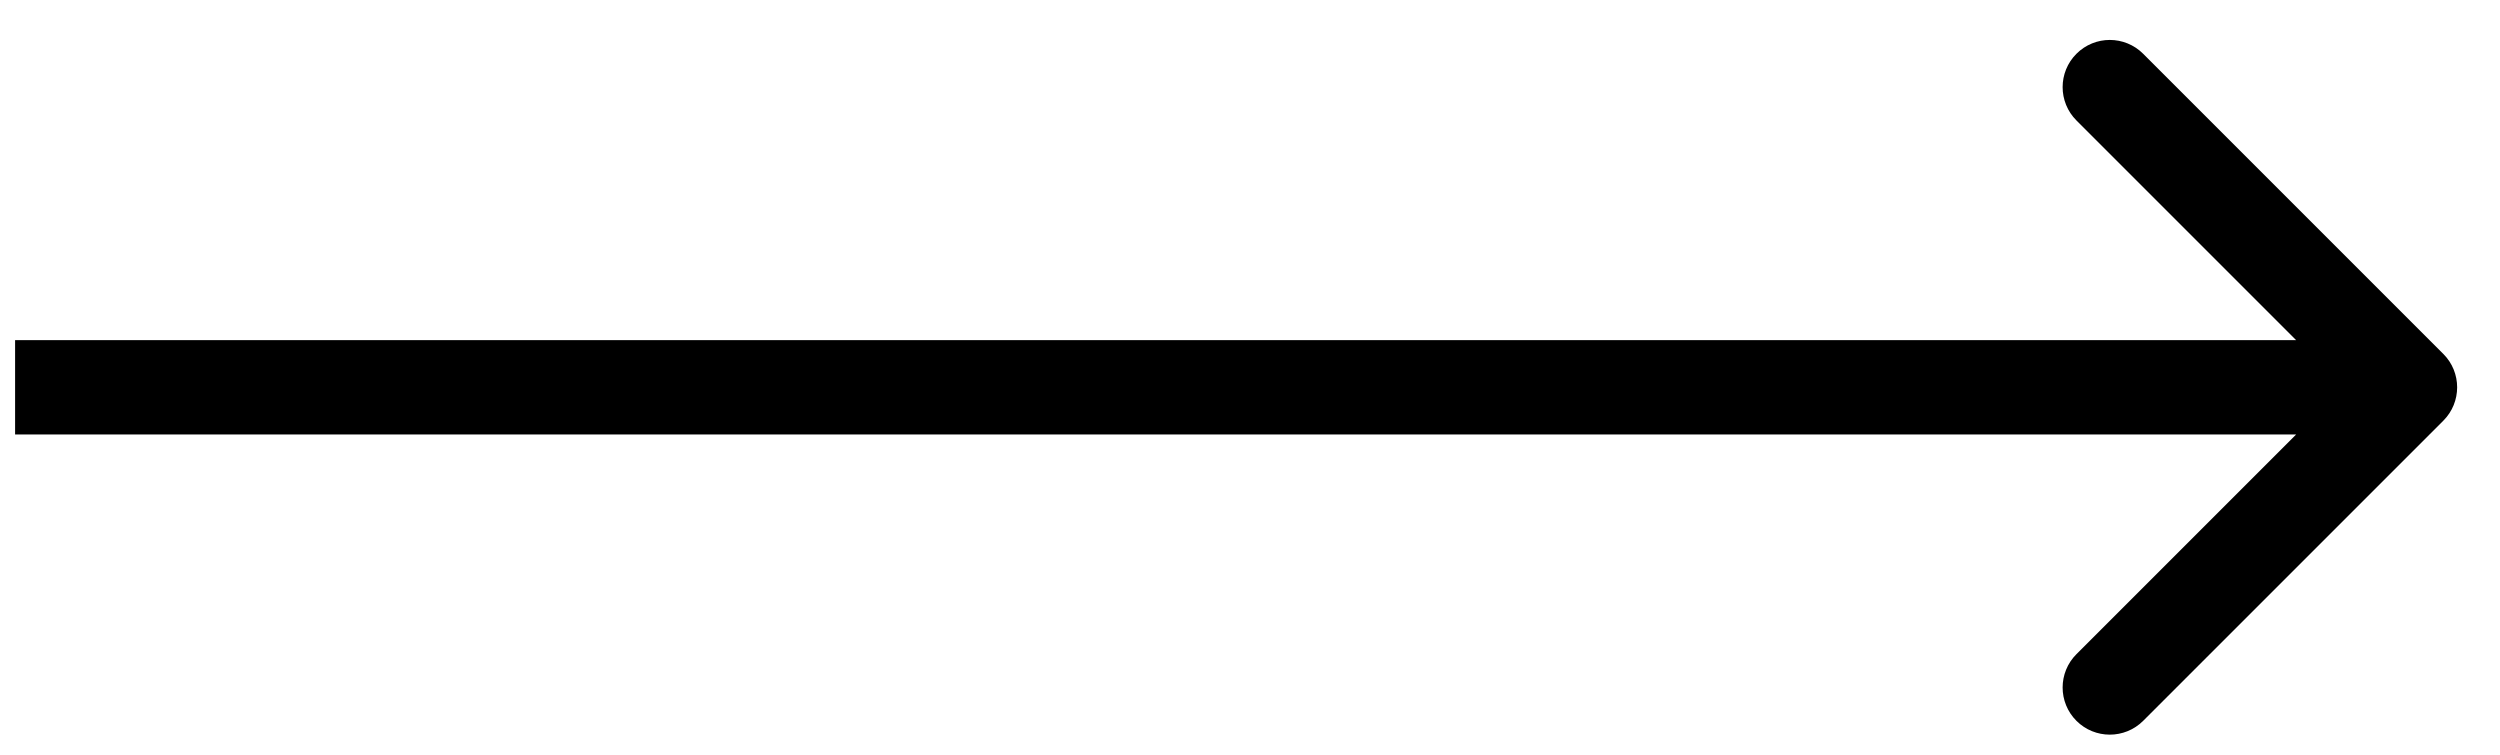 <svg xmlns="http://www.w3.org/2000/svg" width="53" height="16" viewBox="0 0 53 16" fill="none"><path d="M51.799 8.918C52.189 8.528 52.189 7.894 51.799 7.504L45.435 1.14C45.044 0.749 44.411 0.749 44.021 1.14C43.63 1.53 43.63 2.164 44.021 2.554L49.678 8.211L44.021 13.868C43.63 14.258 43.63 14.892 44.021 15.282C44.411 15.672 45.044 15.672 45.435 15.282L51.799 8.918ZM0.32 8.211V9.211H51.092V8.211V7.211H0.32V8.211Z" fill="black"></path></svg>